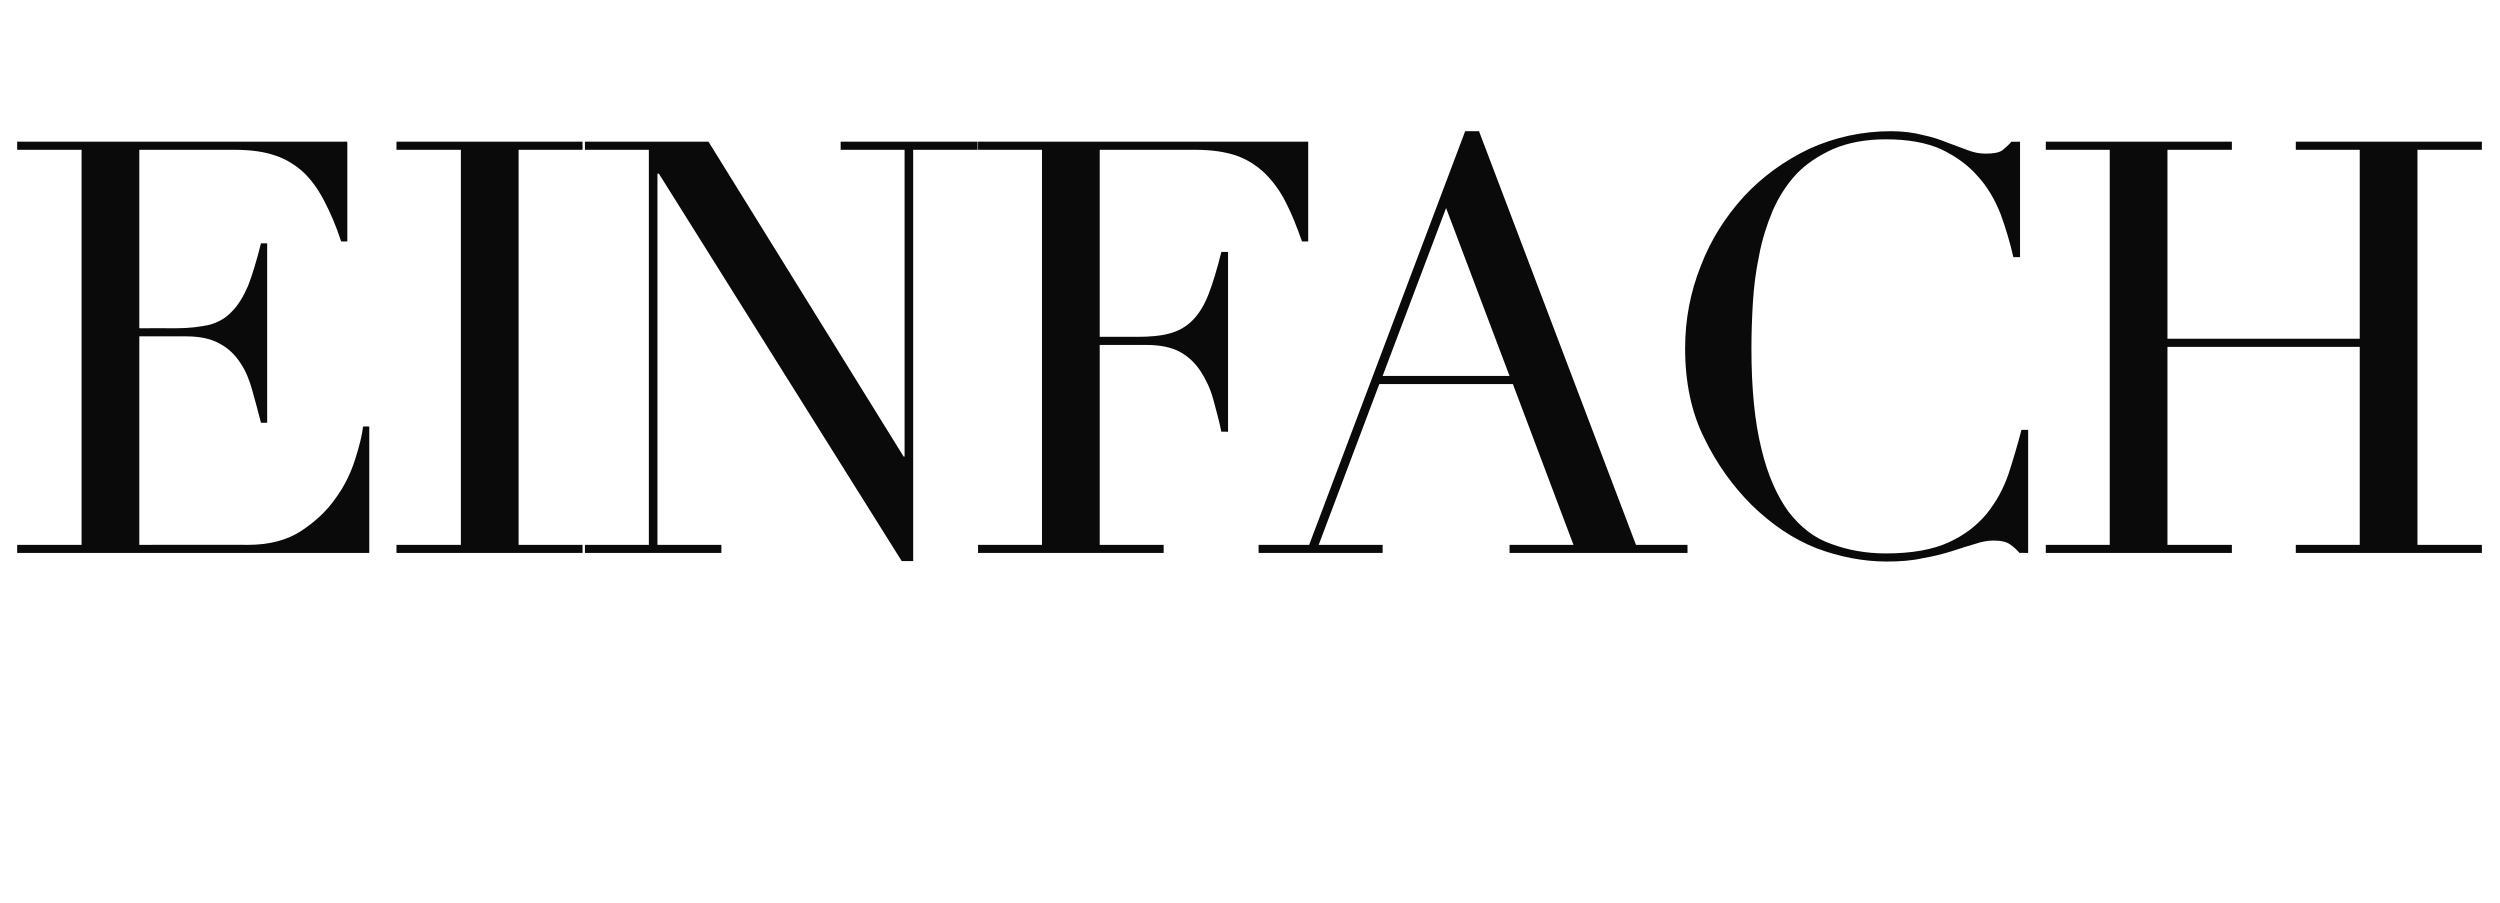 <?xml version="1.0" standalone="no"?><!DOCTYPE svg PUBLIC "-//W3C//DTD SVG 1.1//EN" "http://www.w3.org/Graphics/SVG/1.1/DTD/svg11.dtd"><svg xmlns="http://www.w3.org/2000/svg" version="1.1" width="524px" height="189.2px" viewBox="0 -2 524 189.2" style="top:-2px">  <desc>EINFACH</desc>  <defs/>  <g id="Polygon36814">    <path d="M 3.6 112.2 L 17.1 112.2 L 17.1 29.4 L 3.6 29.4 L 3.6 27.7 L 72.8 27.7 L 72.8 48.6 C 72.8 48.6 71.51 48.64 71.5 48.6 C 70.5 45.5 69.3 42.7 68.1 40.4 C 66.9 38 65.5 36 63.8 34.3 C 62.1 32.7 60.1 31.4 57.7 30.6 C 55.4 29.8 52.6 29.4 49.2 29.4 C 49.25 29.4 29.2 29.4 29.2 29.4 L 29.2 66.8 C 29.2 66.8 37.03 66.79 37 66.8 C 39.7 66.8 41.9 66.5 43.8 66.1 C 45.7 65.6 47.3 64.7 48.6 63.3 C 49.9 62 51 60.2 52 57.9 C 52.9 55.6 53.8 52.6 54.7 49 C 54.69 49 56 49 56 49 L 56 86.6 C 56 86.6 54.69 86.64 54.7 86.6 C 54.1 84.3 53.5 82 52.9 79.9 C 52.3 77.7 51.5 75.7 50.4 74.1 C 49.3 72.4 47.9 71 46 70 C 44.2 69 41.9 68.5 39 68.5 C 38.96 68.49 29.2 68.5 29.2 68.5 L 29.2 112.2 C 29.2 112.2 52.03 112.17 52 112.2 C 56.5 112.2 60.2 111.2 63.1 109.3 C 66 107.4 68.4 105.2 70.3 102.5 C 72.2 99.9 73.5 97.2 74.4 94.4 C 75.3 91.6 75.9 89.2 76.1 87.4 C 76.11 87.36 77.4 87.4 77.4 87.4 L 77.4 113.9 L 3.6 113.9 L 3.6 112.2 Z M 83.1 112.2 L 96.6 112.2 L 96.6 29.4 L 83.1 29.4 L 83.1 27.7 L 122.1 27.7 L 122.1 29.4 L 108.7 29.4 L 108.7 112.2 L 122.1 112.2 L 122.1 113.9 L 83.1 113.9 L 83.1 112.2 Z M 122.6 112.2 L 136 112.2 L 136 29.4 L 122.6 29.4 L 122.6 27.7 L 148.5 27.7 L 189.4 93.7 L 189.6 93.7 L 189.6 29.4 L 176.2 29.4 L 176.2 27.7 L 204.9 27.7 L 204.9 29.4 L 191.4 29.4 L 191.4 115.6 L 189 115.6 L 138.1 34.4 L 137.8 34.4 L 137.8 112.2 L 151.2 112.2 L 151.2 113.9 L 122.6 113.9 L 122.6 112.2 Z M 205 112.2 L 218.4 112.2 L 218.4 29.4 L 205 29.4 L 205 27.7 L 274.2 27.7 L 274.2 48.6 C 274.2 48.6 272.85 48.64 272.9 48.6 C 271.8 45.5 270.7 42.7 269.5 40.4 C 268.3 38 266.8 36 265.1 34.3 C 263.4 32.7 261.4 31.4 259.1 30.6 C 256.7 29.8 253.9 29.4 250.6 29.4 C 250.59 29.4 230.5 29.4 230.5 29.4 L 230.5 68.6 C 230.5 68.6 238.37 68.61 238.4 68.6 C 241 68.6 243.3 68.4 245.1 67.9 C 247 67.4 248.6 66.5 249.9 65.2 C 251.3 63.8 252.4 62 253.3 59.7 C 254.2 57.4 255.1 54.4 256 50.8 C 256.03 50.82 257.4 50.8 257.4 50.8 L 257.4 88.5 C 257.4 88.5 256.03 88.45 256 88.5 C 255.5 86.1 254.9 83.9 254.3 81.7 C 253.7 79.5 252.8 77.6 251.7 75.9 C 250.6 74.2 249.2 72.8 247.4 71.8 C 245.6 70.8 243.2 70.3 240.3 70.3 C 240.3 70.3 230.5 70.3 230.5 70.3 L 230.5 112.2 L 243.9 112.2 L 243.9 113.9 L 205 113.9 L 205 112.2 Z M 303.1 41.6 L 289.8 76.8 L 316.4 76.8 L 303.1 41.6 Z M 263.8 112.2 L 274.4 112.2 L 307.1 25.5 L 310 25.5 L 342.9 112.2 L 353.7 112.2 L 353.7 113.9 L 316.4 113.9 L 316.4 112.2 L 329.8 112.2 L 317.1 78.5 L 289.1 78.5 L 276.4 112.2 L 289.8 112.2 L 289.8 113.9 L 263.8 113.9 L 263.8 112.2 Z M 425.1 113.9 C 425.1 113.9 423.25 113.86 423.3 113.9 C 422.7 113.2 422 112.6 421.3 112.1 C 420.6 111.6 419.5 111.3 417.9 111.3 C 416.7 111.3 415.4 111.5 414 112 C 412.6 112.4 411 112.9 409.2 113.5 C 407.3 114.1 405.3 114.6 403 115 C 400.8 115.5 398.3 115.7 395.5 115.7 C 390.5 115.7 385.5 114.7 380.7 112.9 C 375.9 111 371.4 108 367.1 103.8 C 363.2 99.9 359.8 95.2 357.2 89.8 C 354.5 84.4 353.2 78.1 353.2 71 C 353.2 65 354.3 59.2 356.5 53.7 C 358.6 48.2 361.7 43.4 365.5 39.2 C 369.4 35 374 31.7 379.2 29.2 C 384.5 26.8 390.2 25.5 396.4 25.5 C 398.9 25.5 401.1 25.8 403 26.3 C 405 26.7 406.7 27.3 408.2 27.9 C 409.8 28.5 411.2 29 412.5 29.5 C 413.8 30 415 30.2 416.2 30.2 C 417.8 30.2 419 30 419.7 29.5 C 420.4 28.9 421 28.4 421.6 27.7 C 421.56 27.71 423.4 27.7 423.4 27.7 L 423.4 51.9 C 423.4 51.9 422.04 51.91 422 51.9 C 421.3 48.8 420.4 45.8 419.3 42.8 C 418.1 39.8 416.6 37.2 414.5 34.9 C 412.5 32.6 410 30.8 406.9 29.3 C 403.8 27.9 399.9 27.2 395.3 27.2 C 391 27.2 387.4 27.9 384.3 29.2 C 381.2 30.6 378.6 32.3 376.5 34.5 C 374.4 36.8 372.8 39.3 371.5 42.3 C 370.3 45.2 369.3 48.3 368.7 51.6 C 368 54.9 367.6 58.2 367.4 61.5 C 367.2 64.9 367.1 68 367.1 71 C 367.1 79.5 367.8 86.5 369.2 92.1 C 370.5 97.6 372.5 102 374.9 105.3 C 377.4 108.5 380.3 110.8 383.8 112 C 387.3 113.3 391.1 114 395.3 114 C 400.7 114 405.1 113.2 408.4 111.7 C 411.7 110.2 414.3 108.2 416.4 105.7 C 418.4 103.2 419.9 100.5 421 97.3 C 422 94.2 422.9 91.2 423.7 88.1 C 423.74 88.09 425.1 88.1 425.1 88.1 L 425.1 113.9 Z M 428.8 112.2 L 442.2 112.2 L 442.2 29.4 L 428.8 29.4 L 428.8 27.7 L 467.8 27.7 L 467.8 29.4 L 454.3 29.4 L 454.3 69 L 494.6 69 L 494.6 29.4 L 481.2 29.4 L 481.2 27.7 L 520.2 27.7 L 520.2 29.4 L 506.7 29.4 L 506.7 112.2 L 520.2 112.2 L 520.2 113.9 L 481.2 113.9 L 481.2 112.2 L 494.6 112.2 L 494.6 70.7 L 454.3 70.7 L 454.3 112.2 L 467.8 112.2 L 467.8 113.9 L 428.8 113.9 L 428.8 112.2 Z " stroke="none" fill="#0a0a0a"/>  </g></svg>